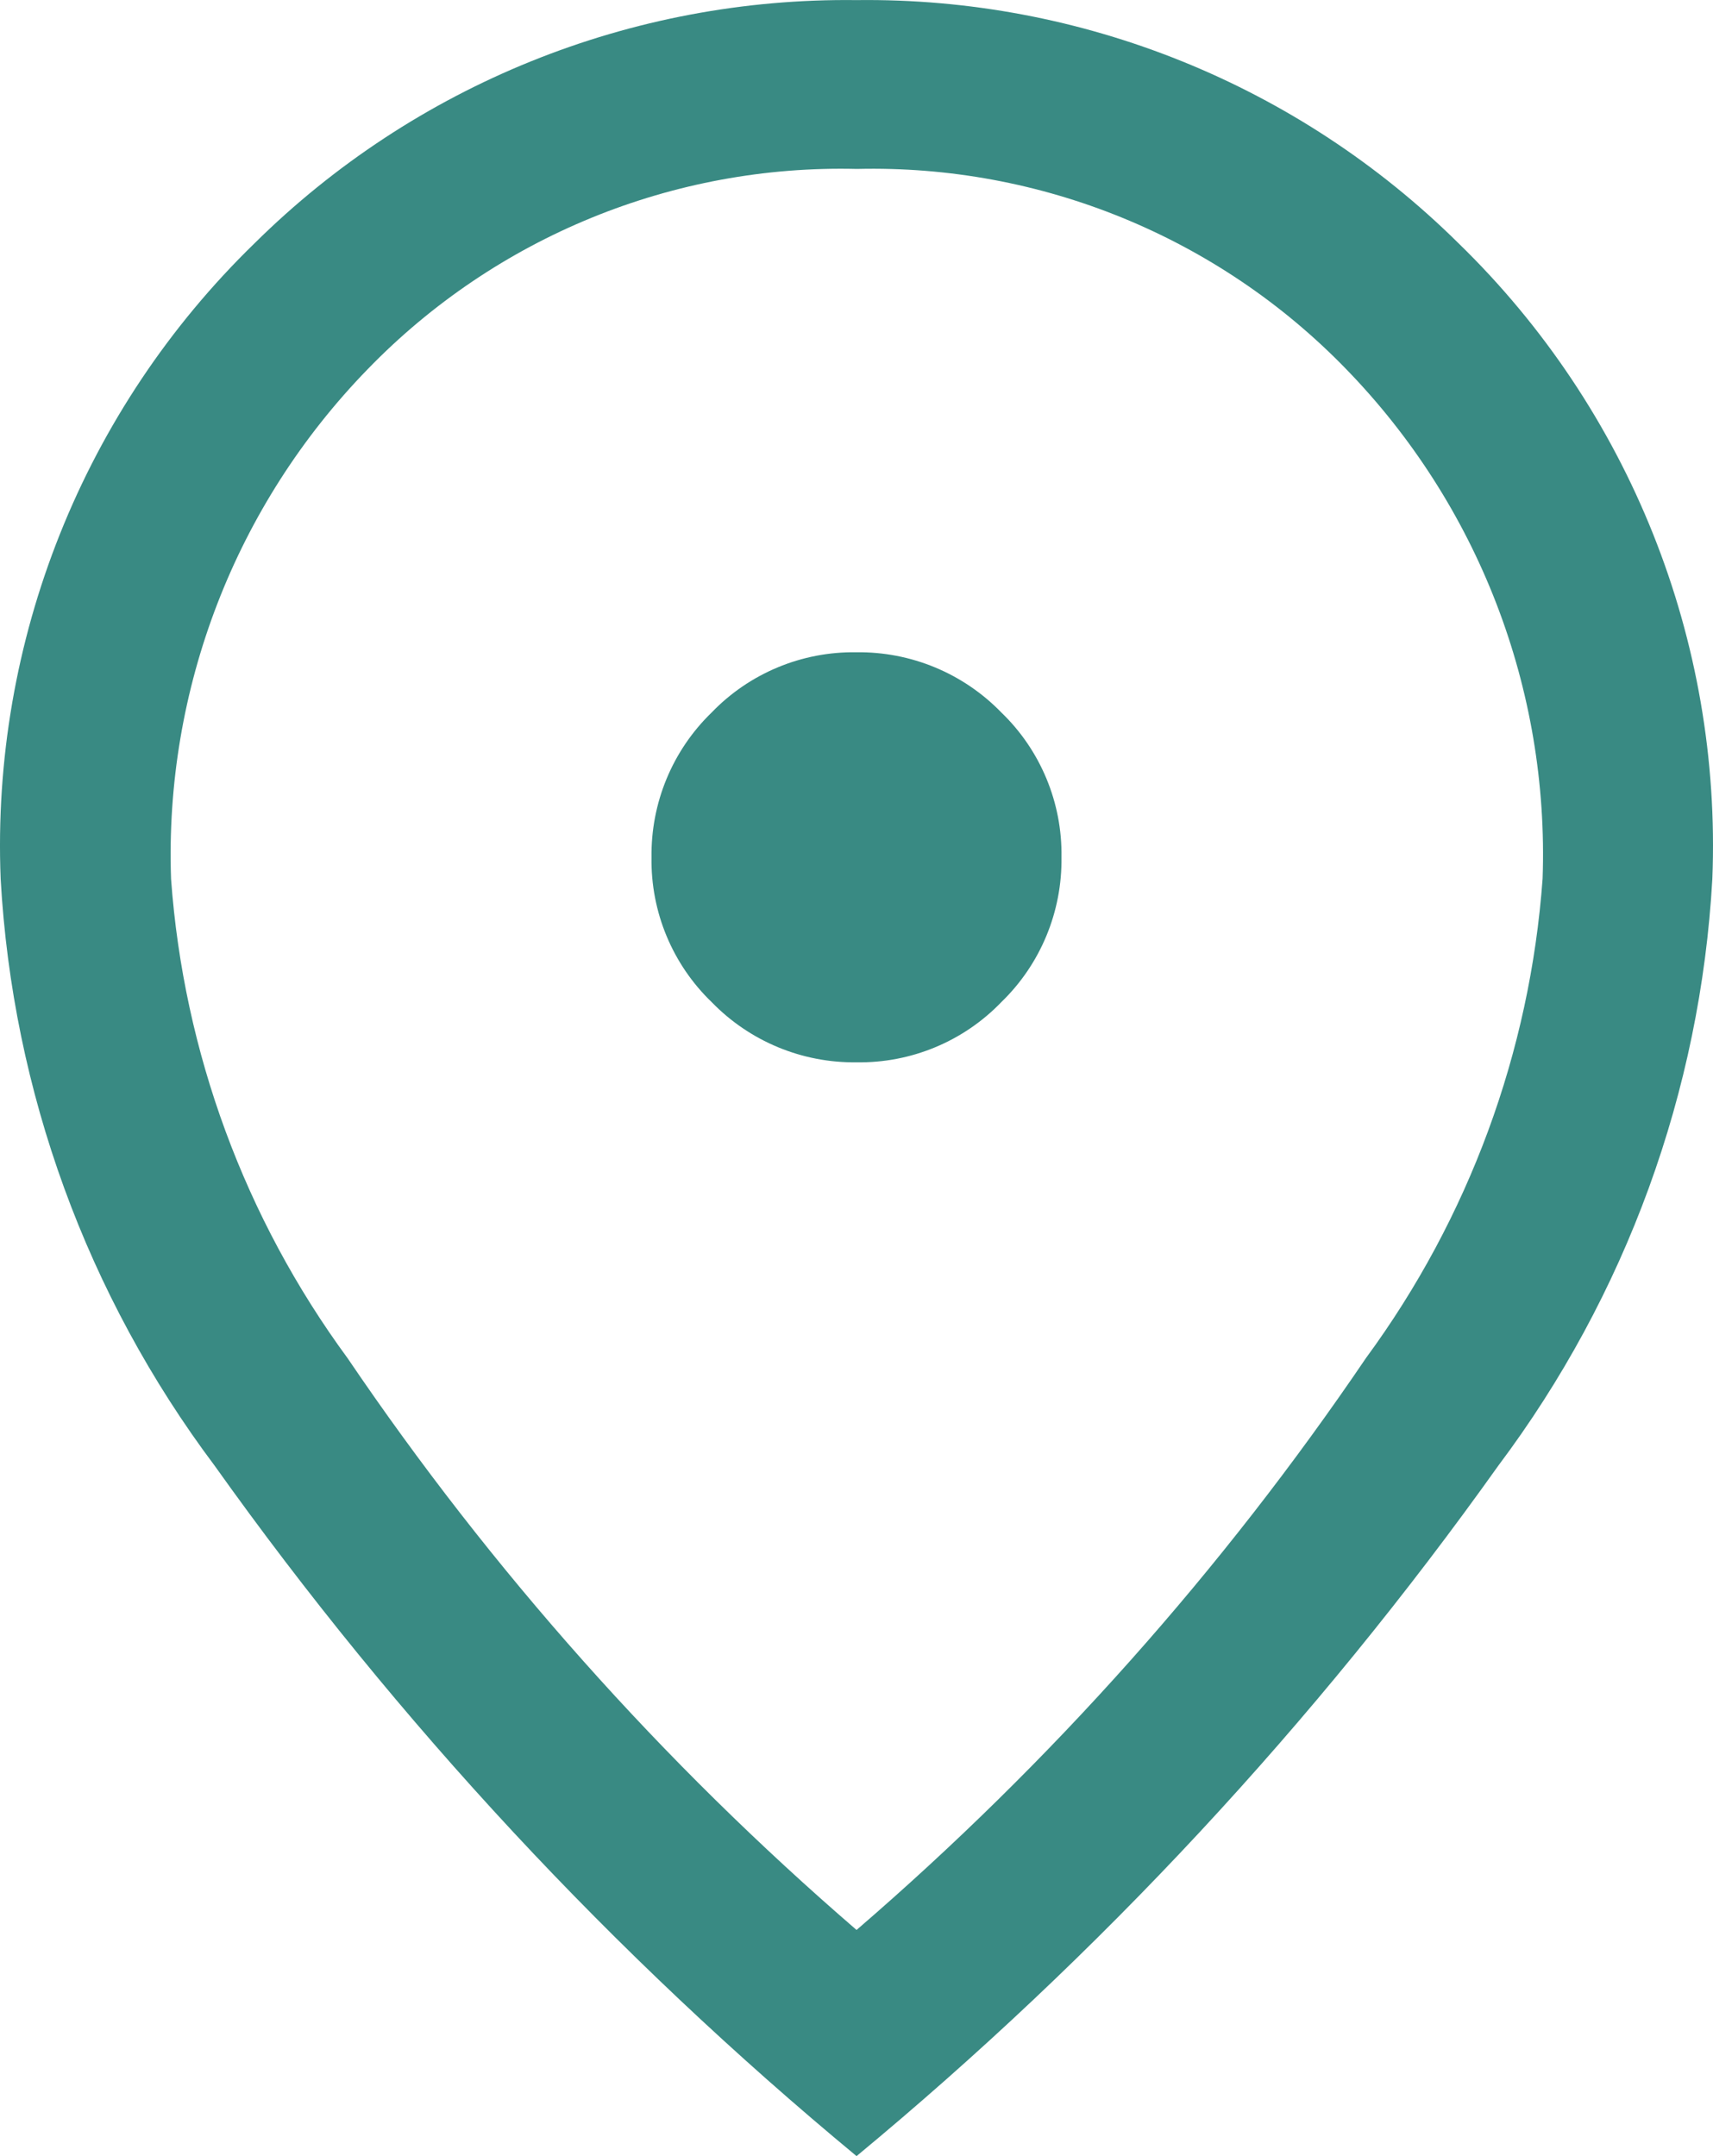 <?xml version="1.0" encoding="utf-8"?>
<!-- Generator: Adobe Illustrator 27.8.0, SVG Export Plug-In . SVG Version: 6.00 Build 0)  -->
<svg version="1.1" id="Layer_1" xmlns="http://www.w3.org/2000/svg" xmlns:xlink="http://www.w3.org/1999/xlink" x="0px" y="0px"
	 viewBox="0 0 18.276 23.001" style="enable-background:new 0 0 18.276 23.001;" xml:space="preserve">
<style type="text/css">
	.st0{fill:#398A83;}
</style>
<path id="location_on_24dp_FILL0_wght300_GRAD0_opsz24" class="st0" d="M9.14,11.332c0.581,0.009,1.141-0.224,1.544-0.643
	c0.418-0.405,0.649-0.964,0.641-1.546c0.009-0.581-0.224-1.141-0.643-1.544c-0.405-0.417-0.964-0.649-1.546-0.641
	C8.555,6.949,7.995,7.182,7.592,7.601C7.174,8.006,6.943,8.565,6.951,9.147c-0.009,0.581,0.224,1.141,0.643,1.544
	C7.999,11.108,8.558,11.34,9.14,11.332z M9.14,20.586c2.072-1.785,3.899-3.836,5.434-6.1c1.097-1.493,1.75-3.265,1.884-5.113
	c0.071-2.024-0.687-3.989-2.1-5.44c-1.365-1.406-3.256-2.178-5.215-2.131C7.182,1.754,5.291,2.528,3.925,3.936
	c-1.413,1.451-2.171,3.416-2.1,5.44c0.134,1.848,0.787,3.62,1.884,5.113c1.533,2.262,3.358,4.312,5.428,6.097H9.14z M9.14,23.001
	c-2.594-2.147-4.897-4.623-6.85-7.366c-1.362-1.815-2.156-3.993-2.283-6.259c-0.101-2.542,0.884-5.008,2.709-6.781
	c1.707-1.689,4.02-2.623,6.421-2.594c2.402-0.03,4.715,0.904,6.423,2.593c1.825,1.773,2.81,4.239,2.709,6.781
	c-0.127,2.266-0.921,4.444-2.283,6.259c-1.953,2.743-4.255,5.22-6.849,7.367H9.14z"/>
</svg>
